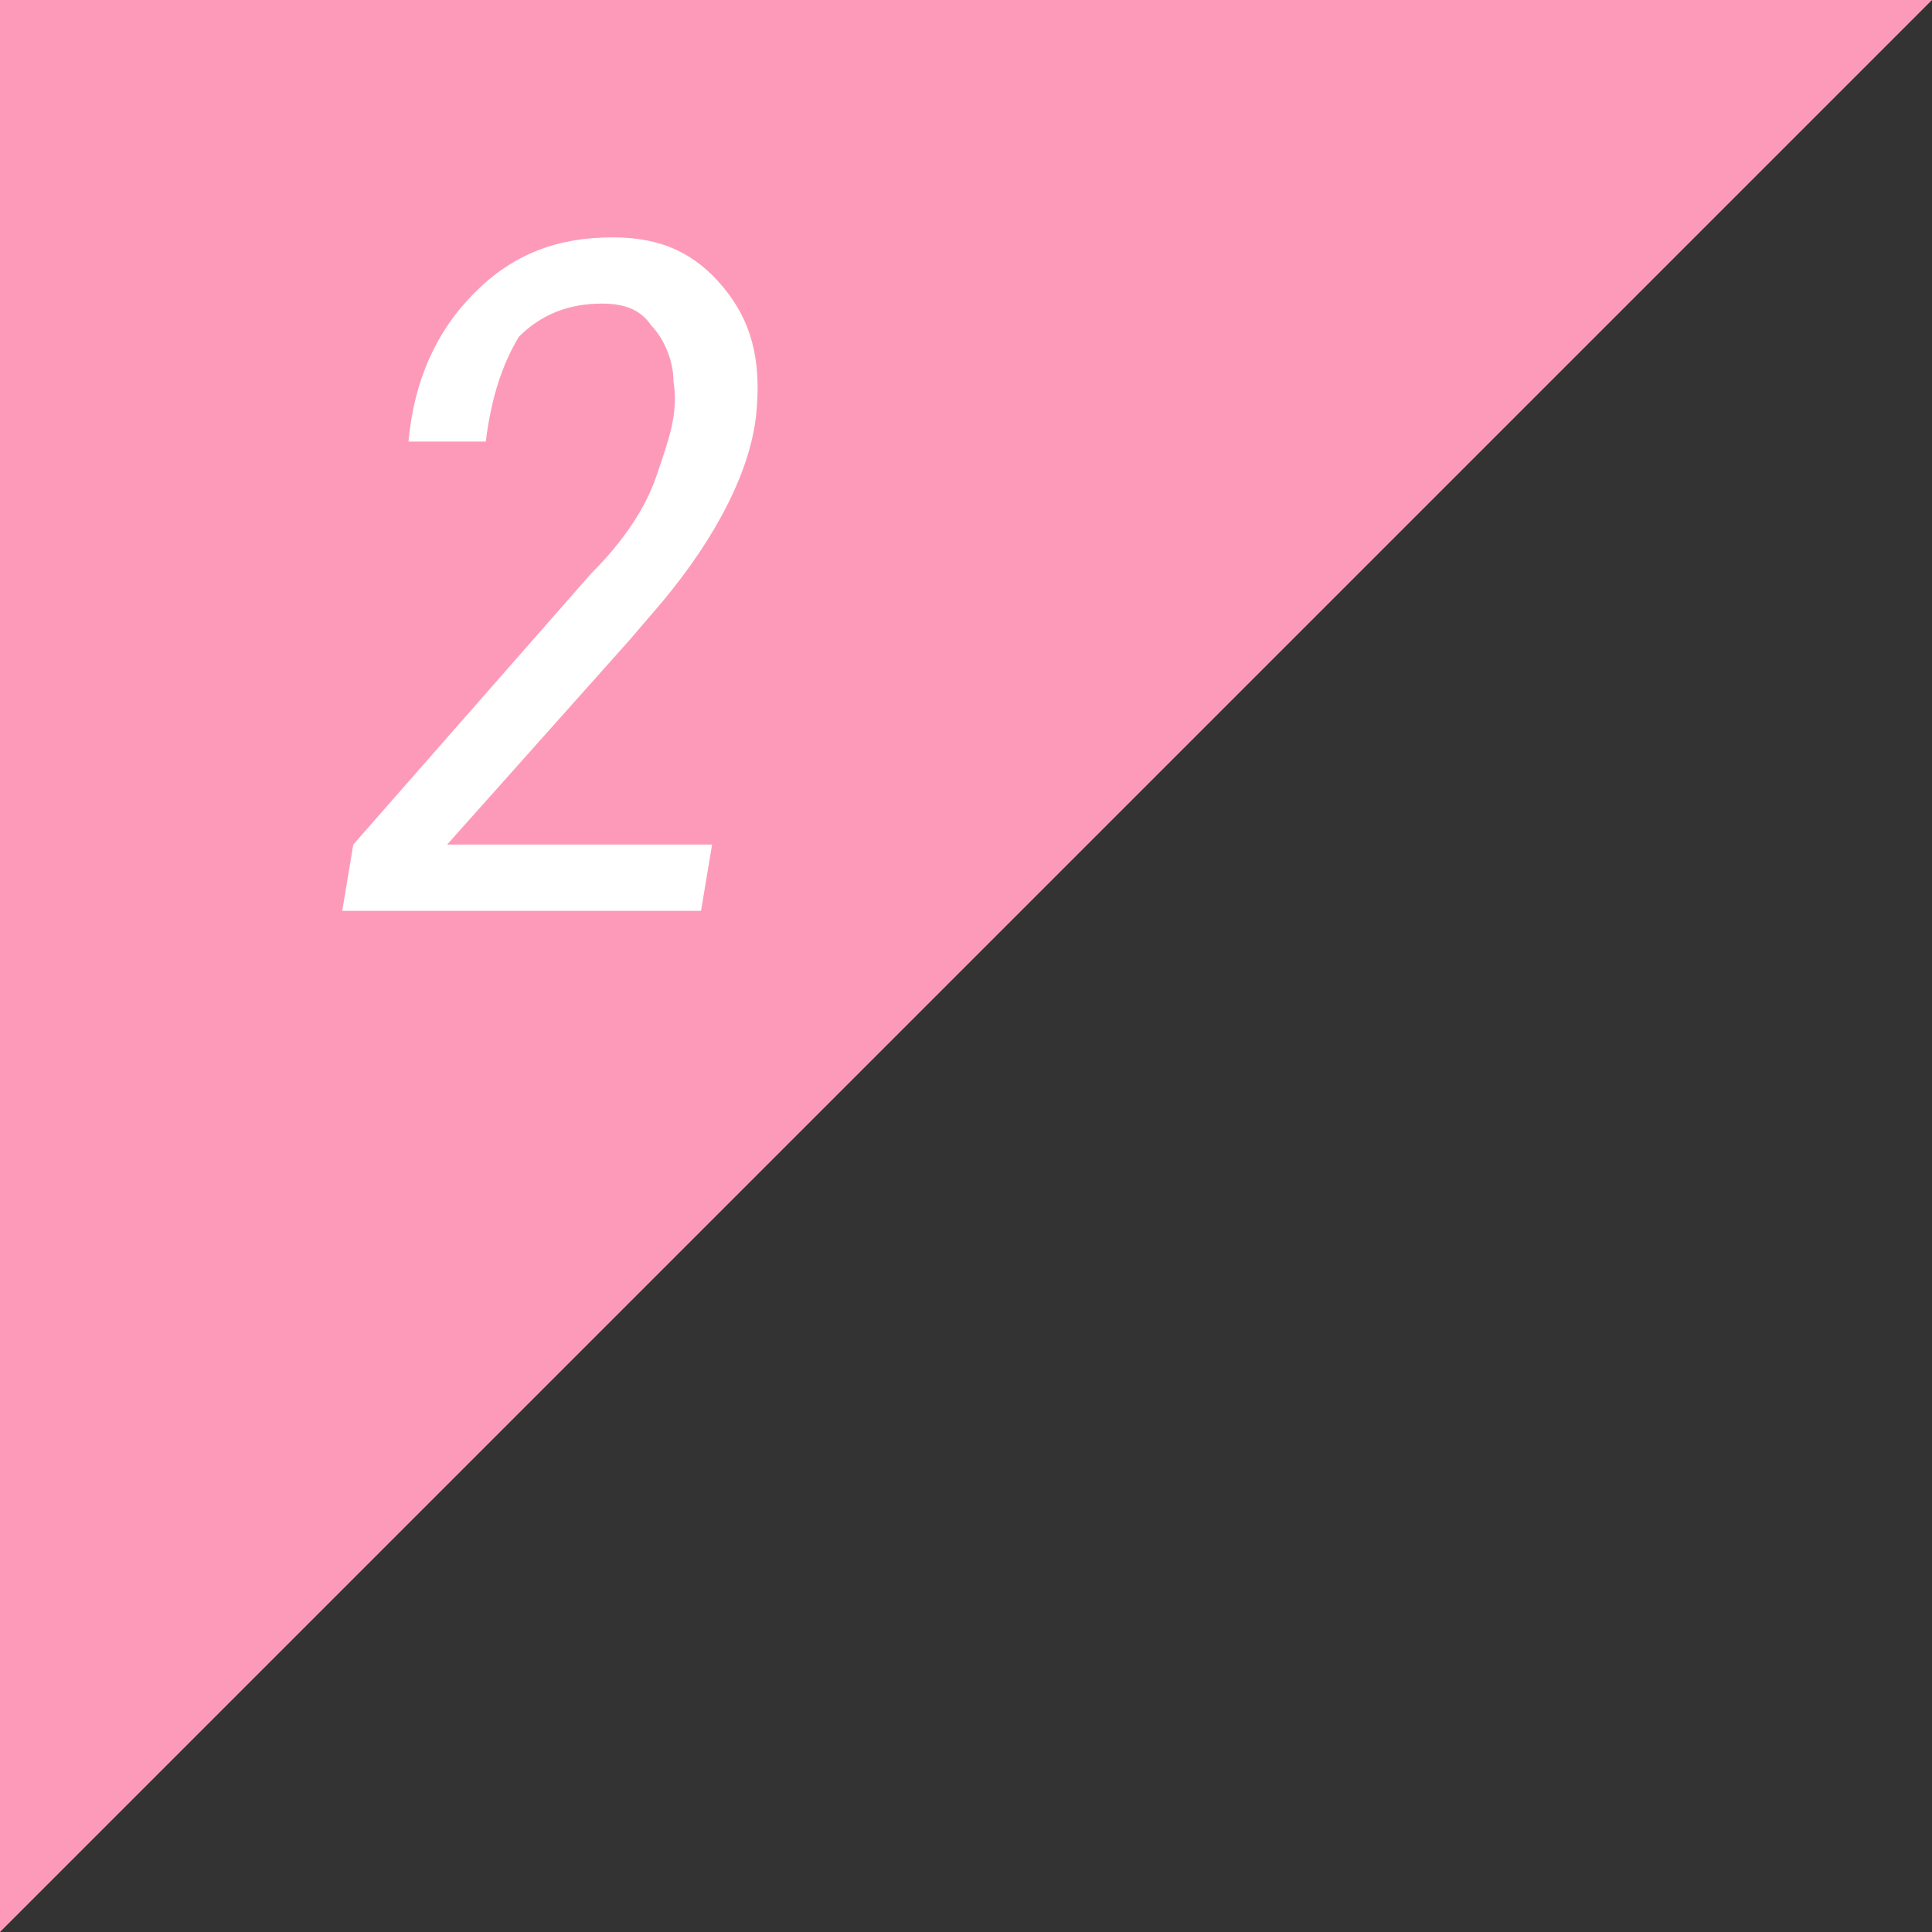 <?xml version="1.0" encoding="utf-8"?>
<!-- Generator: Adobe Illustrator 24.2.1, SVG Export Plug-In . SVG Version: 6.00 Build 0)  -->
<svg version="1.1" id="レイヤー_1" xmlns="http://www.w3.org/2000/svg" xmlns:xlink="http://www.w3.org/1999/xlink" x="0px"
	 y="0px" viewBox="0 0 35 35" style="enable-background:new 0 0 35 35;" xml:space="preserve">
<rect x="0" y="0" width="35" height="35" fill="#333333" stroke="none"/>
<style type="text/css">
	.st0{fill:#FE9AB9;}
	.st1{fill:#FFFFFF;}
</style>
<g>
	<polygon class="st0" points="0,35 0,0 35,0 	"/>
	<g>
		<g>
			<path class="st1" d="M12.7,16.5H6.2l0.2-1.2l4.3-4.9c0.6-0.6,1-1.2,1.2-1.8s0.4-1.1,0.3-1.7c0-0.4-0.2-0.8-0.4-1
				c-0.2-0.3-0.5-0.4-0.9-0.4c-0.6,0-1.1,0.2-1.5,0.6C9.1,6.6,8.9,7.2,8.8,8L7.4,8c0.1-1.1,0.5-2,1.2-2.7c0.7-0.7,1.5-1,2.5-1
				c0.9,0,1.5,0.3,2,0.9c0.5,0.6,0.7,1.3,0.6,2.3C13.6,8.5,13,9.7,12,10.9l-0.6,0.7l-3.3,3.7h4.8L12.7,16.5z"/>
		</g>
	</g>
</g>
</svg>
